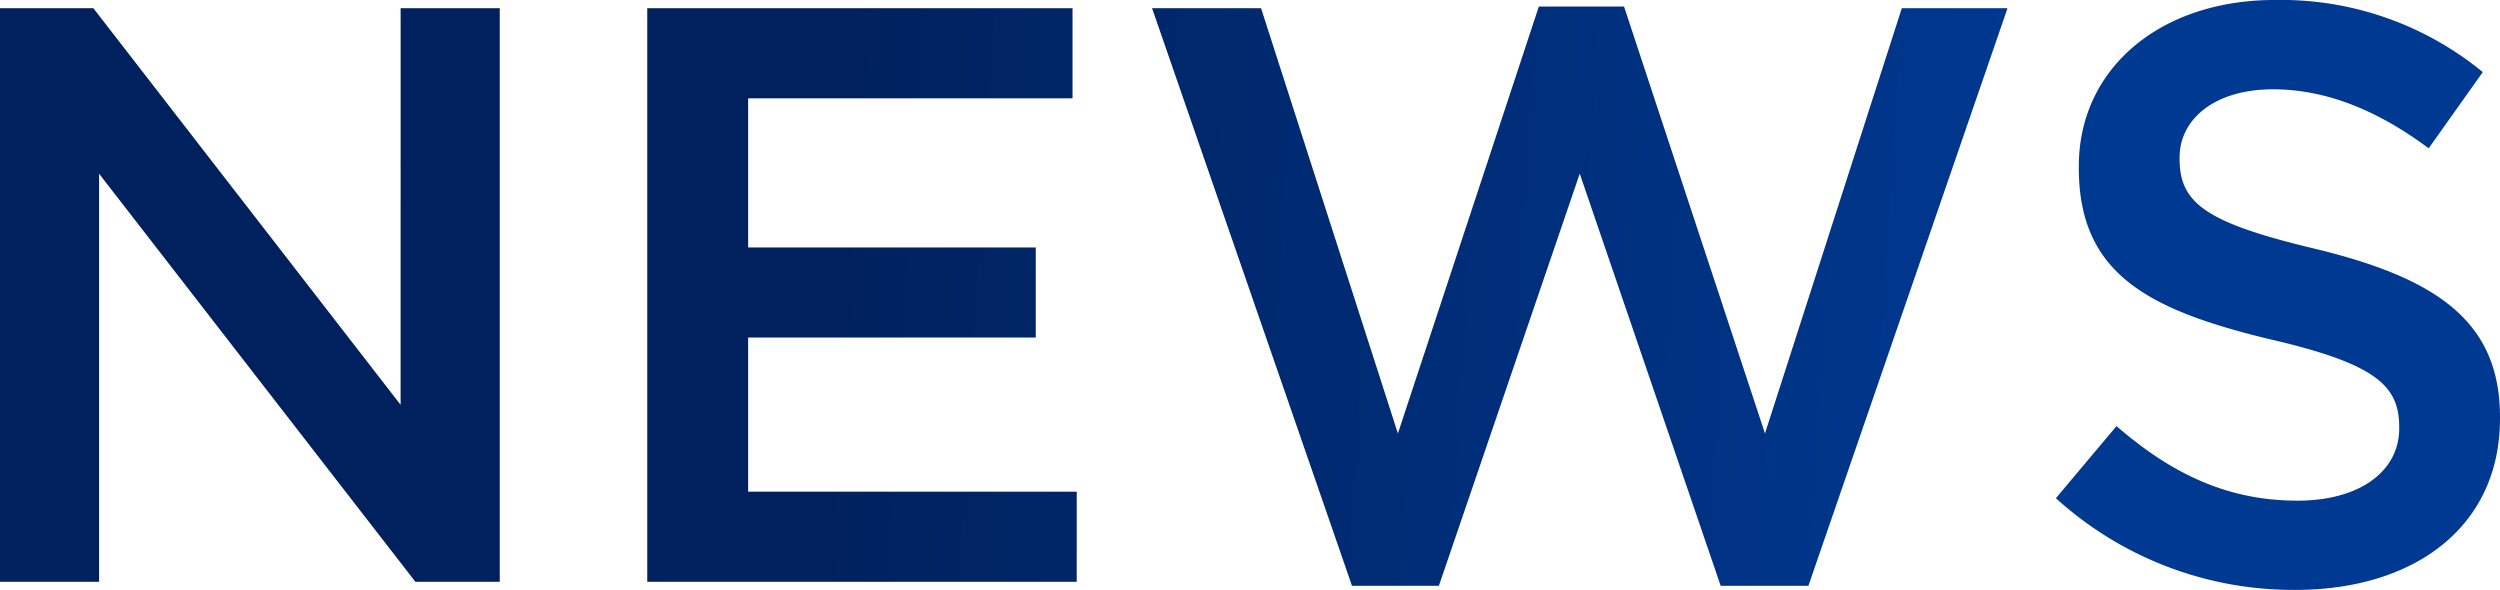 <svg xmlns="http://www.w3.org/2000/svg" xmlns:xlink="http://www.w3.org/1999/xlink" width="186.111" height="43.92" viewBox="0 0 186.111 43.92">
  <defs>
    <linearGradient id="linear-gradient" x1="0.79" y1="0.567" x2="0.188" y2="0.556" gradientUnits="objectBoundingBox">
      <stop offset="0" stop-color="#003992"/>
      <stop offset="1" stop-color="#00215d"/>
    </linearGradient>
  </defs>
  <path id="交差_4" data-name="交差 4" d="M-2252.747,52.778l4.514-5.368c4.087,3.538,8.235,5.551,13.481,5.551,4.636,0,7.564-2.2,7.564-5.369v-.121c0-3.05-1.708-4.7-9.638-6.528-9.089-2.2-14.213-4.88-14.213-12.749v-.122c0-7.32,6.1-12.383,14.579-12.383a23.668,23.668,0,0,1,15.494,5.369l-4.027,5.673c-3.843-2.866-7.686-4.392-11.59-4.392-4.392,0-6.953,2.257-6.953,5.063v.122c0,3.294,1.951,4.758,10.187,6.71,9.028,2.2,13.664,5.429,13.664,12.5v.122c0,7.991-6.283,12.749-15.25,12.749A26.3,26.3,0,0,1-2252.747,52.778ZM-2277.7,59.3l-10.492-30.683L-2298.679,59.3h-6.467l-14.884-43h8.114l10.187,31.659,10.492-31.781h6.343l10.492,31.781,10.187-31.659h7.869l-14.823,43Zm-79.91-.3V16.3h31.659v6.71H-2350.1v11.1h21.411v6.71H-2350.1V52.29h24.461V59Zm-17.263,0-23.546-30.379V59h-7.381V16.3h6.954l22.874,29.525V16.3h7.381V59Z" transform="translate(2405.795 -15.69)" fill="url(#linear-gradient)"/>
</svg>
